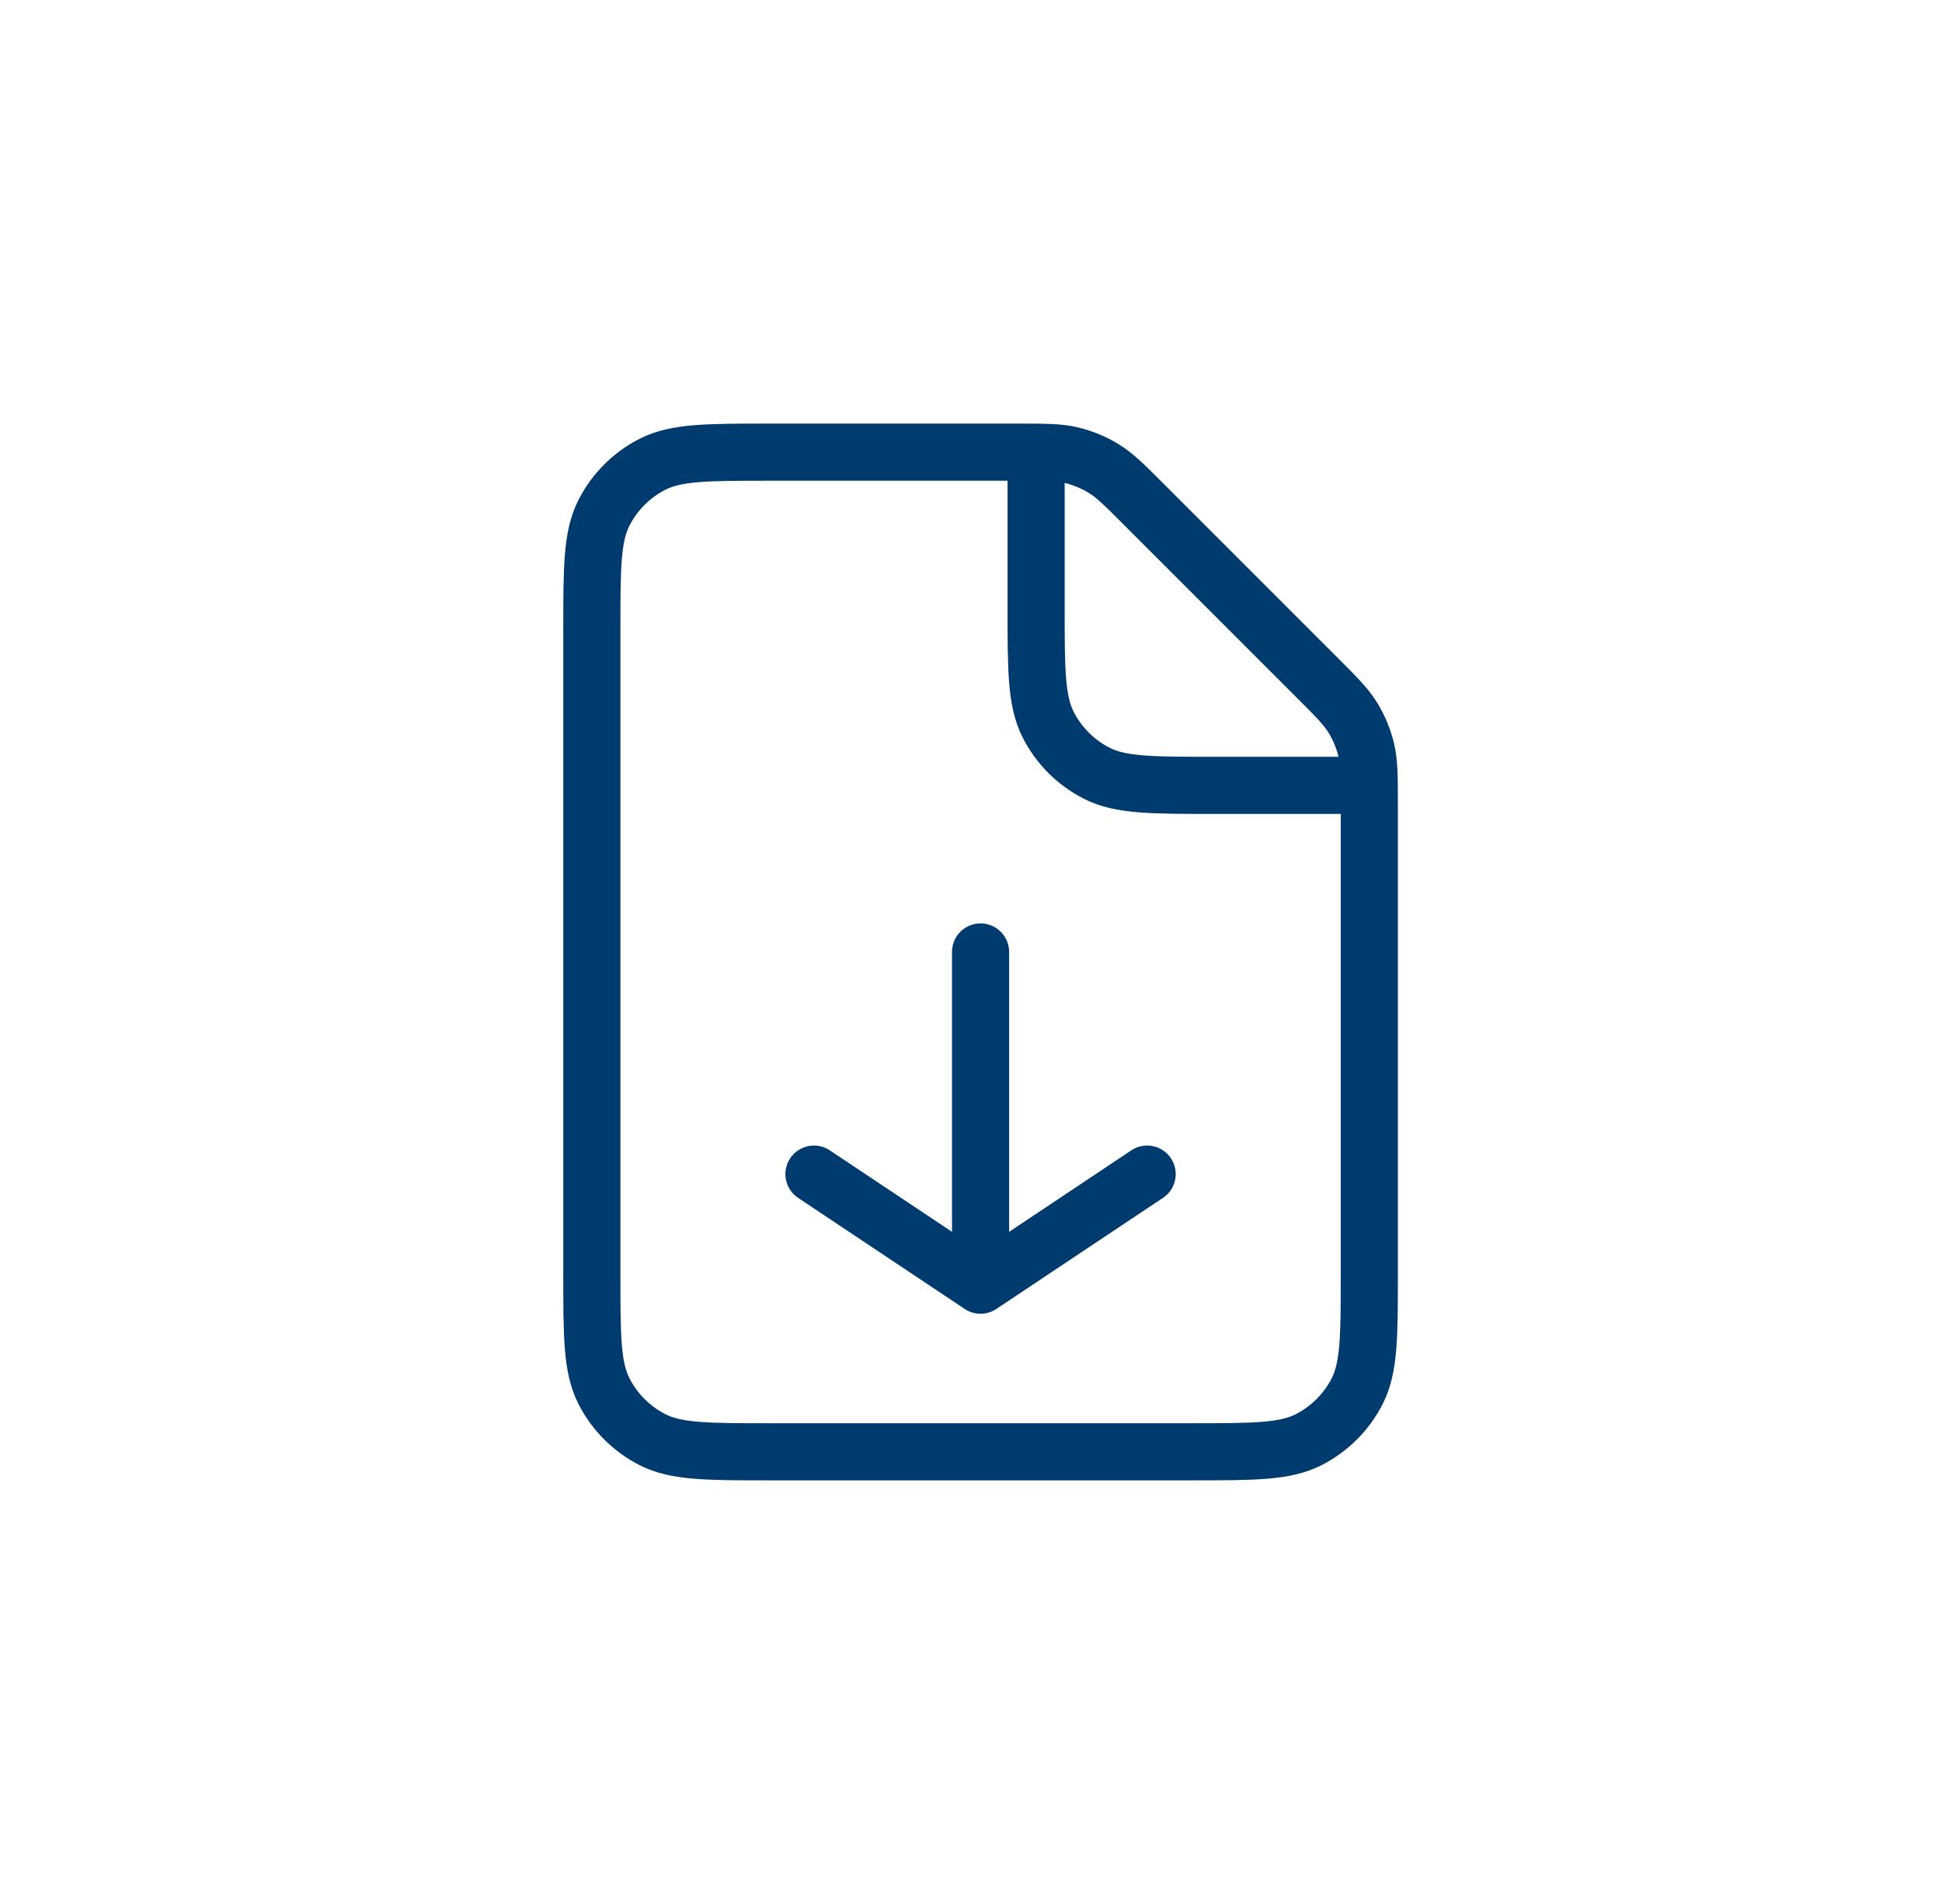 <svg width="51" height="50" viewBox="0 0 51 50" fill="none" xmlns="http://www.w3.org/2000/svg">
<path d="M25.751 24.999L25.751 33.75M25.751 33.75L30.126 30.833M25.751 33.75L21.376 30.833M35.96 20.624H31.877C30.243 20.624 29.426 20.624 28.802 20.306C28.253 20.027 27.807 19.581 27.528 19.032C27.21 18.408 27.21 17.591 27.21 15.957V11.874M35.96 33.458V21.099C35.96 20.386 35.959 20.029 35.879 19.693C35.807 19.395 35.69 19.111 35.53 18.85C35.349 18.556 35.098 18.303 34.593 17.799L30.035 13.241C29.531 12.736 29.279 12.484 28.984 12.304C28.723 12.144 28.439 12.026 28.141 11.955C27.805 11.874 27.449 11.874 26.735 11.874H20.21C18.576 11.874 17.759 11.874 17.135 12.192C16.586 12.472 16.14 12.918 15.861 13.467C15.543 14.091 15.543 14.907 15.543 16.541V33.458C15.543 35.091 15.543 35.908 15.861 36.532C16.14 37.081 16.586 37.527 17.135 37.807C17.759 38.125 18.576 38.125 20.21 38.125H31.293C32.927 38.125 33.743 38.125 34.367 37.807C34.916 37.527 35.363 37.081 35.642 36.532C35.96 35.908 35.96 35.091 35.96 33.458Z" stroke="#003B70" stroke-width="1.5" stroke-linecap="round" stroke-linejoin="round"/>
</svg>
